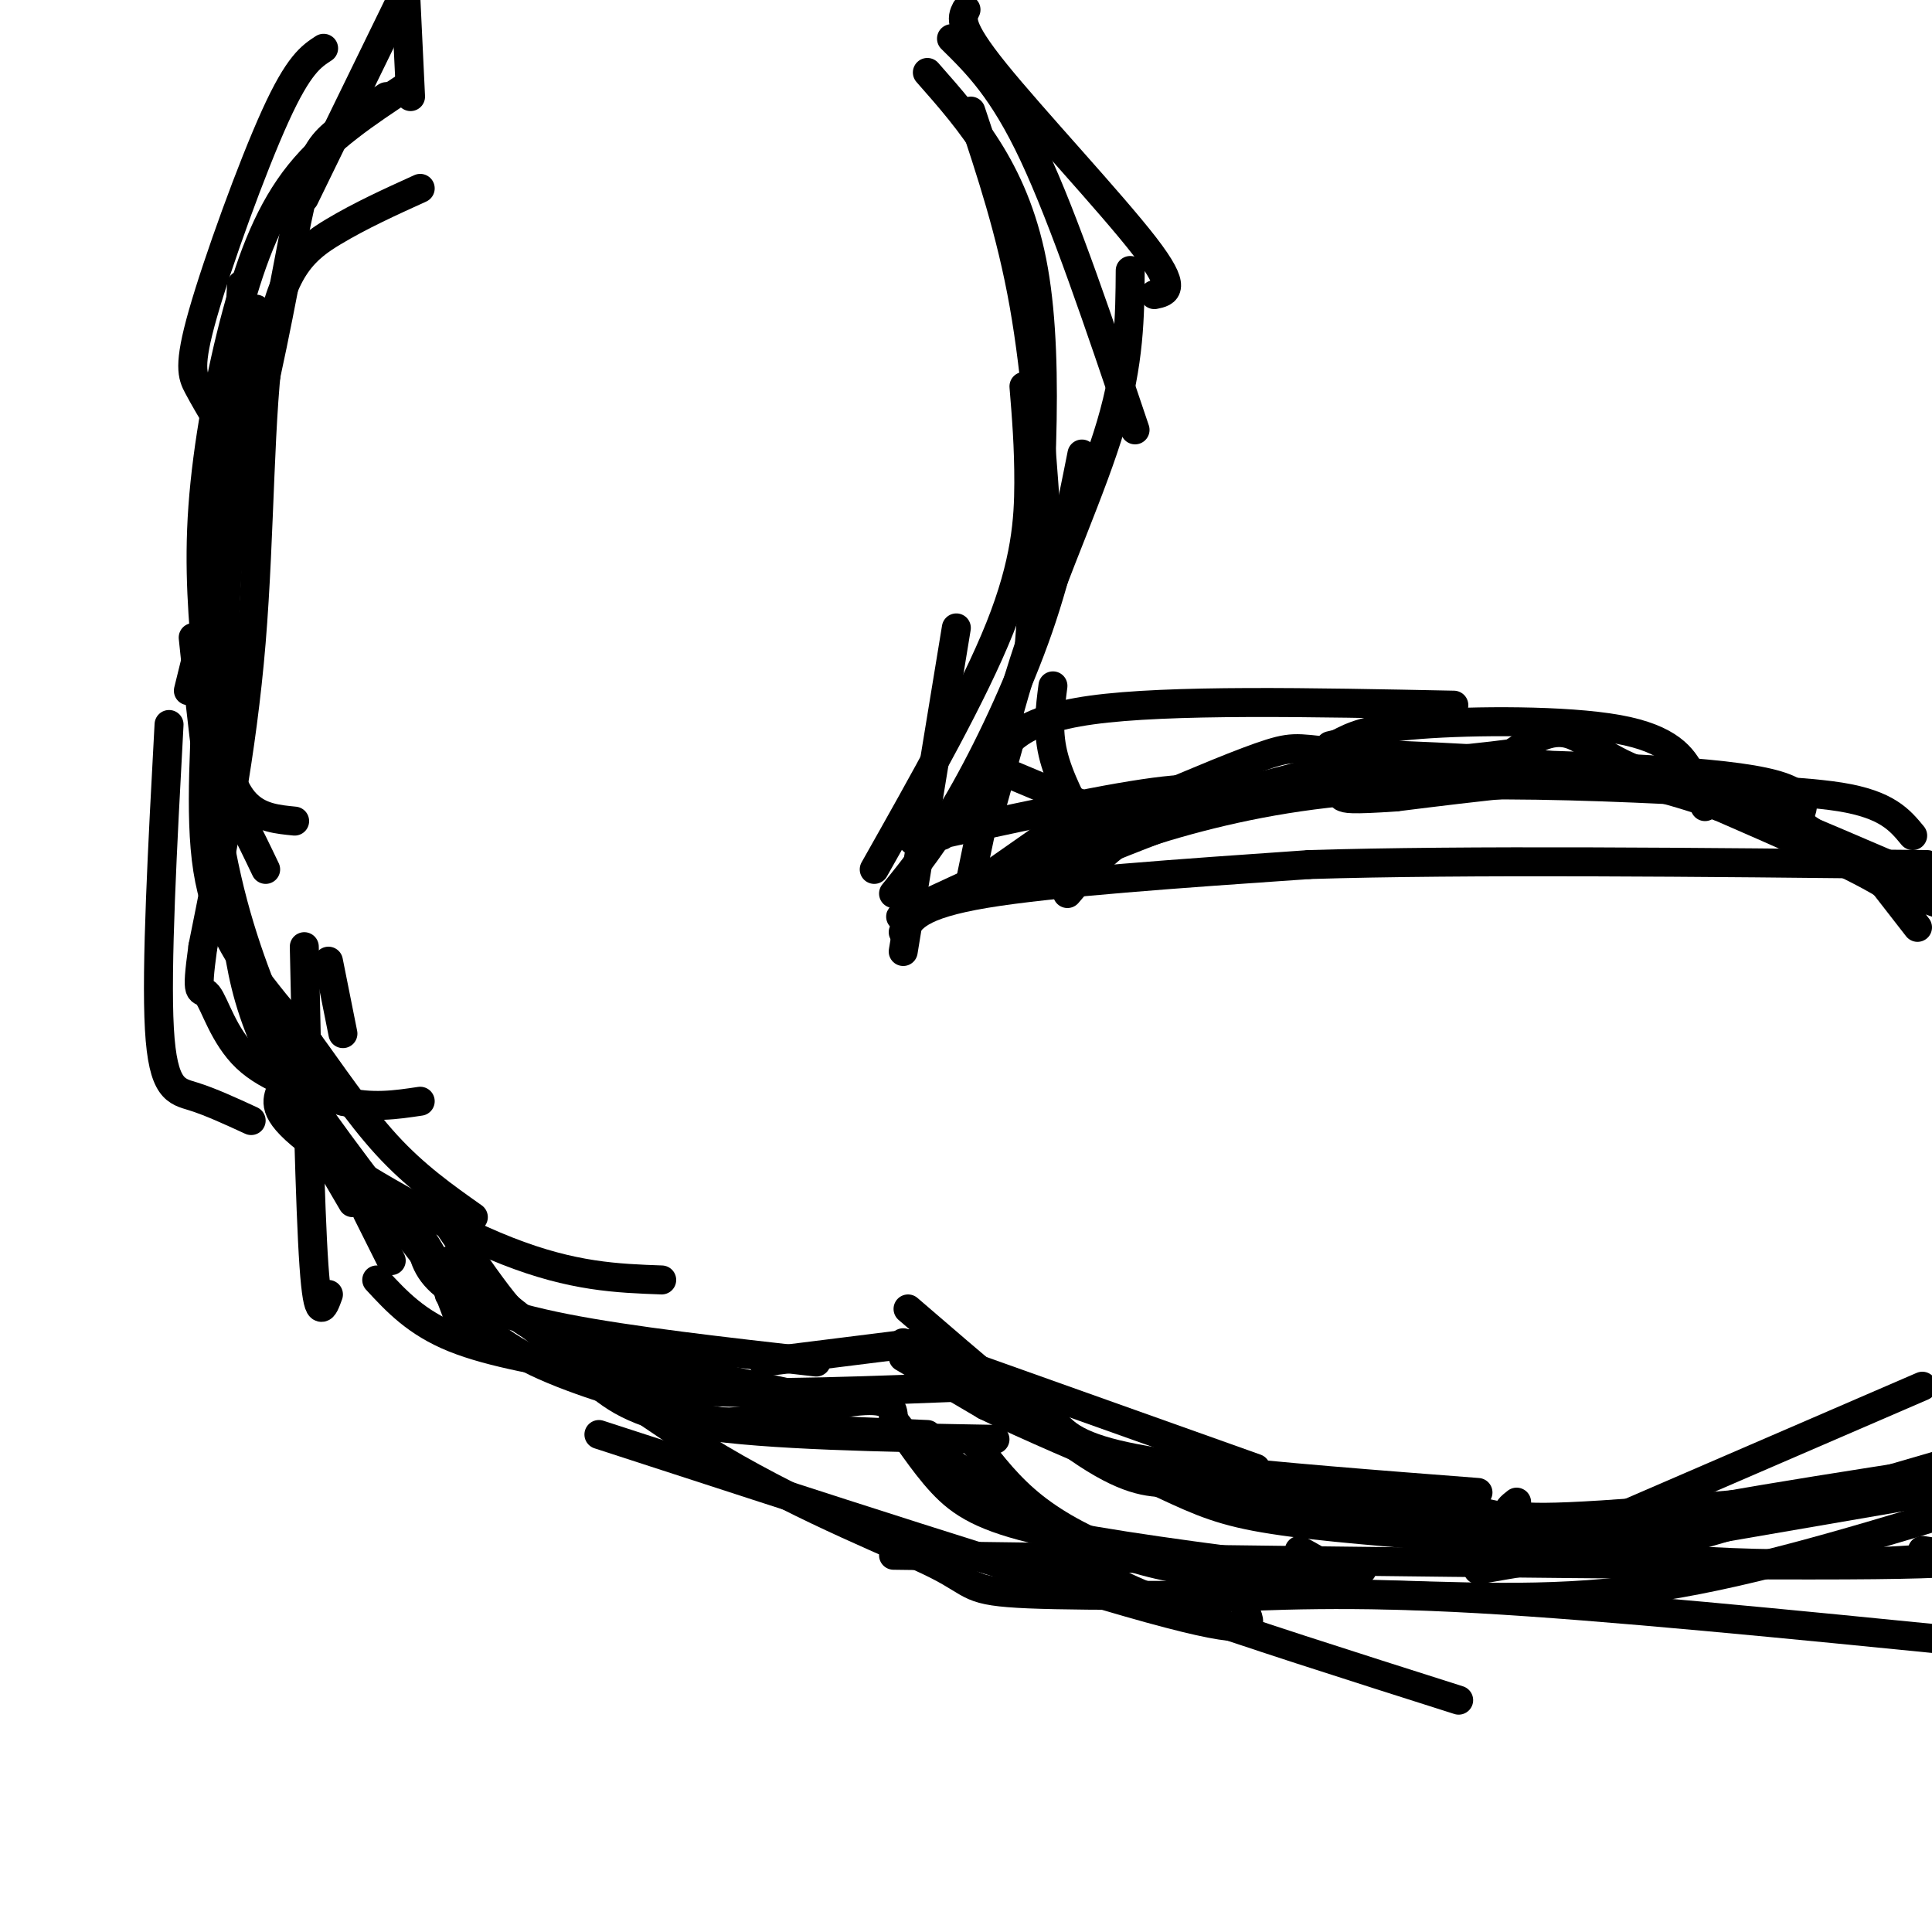 <svg viewBox='0 0 400 400' version='1.1' xmlns='http://www.w3.org/2000/svg' xmlns:xlink='http://www.w3.org/1999/xlink'><g fill='none' stroke='#000000' stroke-width='6' stroke-linecap='round' stroke-linejoin='round'><path d='M397,192c0.000,0.000 -7.000,-9.000 -7,-9'/><path d='M390,183c-6.833,-4.167 -20.417,-10.083 -34,-16'/><path d='M356,167c-10.833,-4.000 -20.917,-6.000 -31,-8'/><path d='M325,159c-12.833,-1.833 -29.417,-2.417 -46,-3'/><path d='M279,156c-9.600,-0.911 -10.600,-1.689 -16,0c-5.400,1.689 -15.200,5.844 -25,10'/><path d='M238,166c-11.833,5.167 -28.917,13.083 -46,21'/><path d='M192,187c-8.167,3.833 -5.583,2.917 -3,2'/><path d='M187,281c0.000,0.000 17.000,10.000 17,10'/><path d='M204,291c8.500,4.167 21.250,9.583 34,15'/><path d='M238,306c8.533,3.933 12.867,6.267 22,8c9.133,1.733 23.067,2.867 37,4'/><path d='M297,318c11.133,0.889 20.467,1.111 30,0c9.533,-1.111 19.267,-3.556 29,-6'/><path d='M356,312c12.000,-2.167 27.500,-4.583 43,-7'/><path d='M399,305c7.333,-1.333 4.167,-1.167 1,-1'/><path d='M187,193c1.500,-2.833 3.000,-5.667 17,-8c14.000,-2.333 40.500,-4.167 67,-6'/><path d='M271,179c32.500,-1.000 80.250,-0.500 128,0'/><path d='M396,173c-2.649,-3.220 -5.298,-6.440 -15,-8c-9.702,-1.560 -26.458,-1.458 -37,-4c-10.542,-2.542 -14.869,-7.726 -19,-9c-4.131,-1.274 -8.065,1.363 -12,4'/><path d='M313,156c-9.733,1.333 -28.067,2.667 -41,5c-12.933,2.333 -20.467,5.667 -28,9'/><path d='M244,170c-9.667,3.500 -19.833,7.750 -30,12'/><path d='M214,182c2.933,-1.911 25.267,-12.689 55,-17c29.733,-4.311 66.867,-2.156 104,0'/><path d='M188,271c13.917,12.000 27.833,24.000 37,30c9.167,6.000 13.583,6.000 18,6'/><path d='M243,307c20.489,4.267 62.711,11.933 94,15c31.289,3.067 51.644,1.533 72,0'/><path d='M314,311c-2.333,1.833 -4.667,3.667 11,3c15.667,-0.667 49.333,-3.833 83,-7'/><path d='M317,322c0.000,0.000 81.000,-35.000 81,-35'/><path d='M190,278c0.000,0.000 -32.000,4.000 -32,4'/><path d='M169,282c-19.289,-2.178 -38.578,-4.356 -52,-7c-13.422,-2.644 -20.978,-5.756 -25,-9c-4.022,-3.244 -4.511,-6.622 -5,-10'/><path d='M187,197c0.000,0.000 11.000,-67.000 11,-67'/><path d='M185,185c4.333,-5.356 8.667,-10.711 14,-20c5.333,-9.289 11.667,-22.511 16,-35c4.333,-12.489 6.667,-24.244 9,-36'/><path d='M217,113c-1.167,-17.500 -2.333,-35.000 -5,-50c-2.667,-15.000 -6.833,-27.500 -11,-40'/><path d='M81,261c0.000,0.000 -5.000,-10.000 -5,-10'/><path d='M73,249c-7.000,-11.917 -14.000,-23.833 -18,-33c-4.000,-9.167 -5.000,-15.583 -6,-22'/><path d='M71,214c0.000,0.000 -3.000,-15.000 -3,-15'/><path d='M63,196c0.583,27.000 1.167,54.000 2,66c0.833,12.000 1.917,9.000 3,6'/><path d='M78,265c4.083,4.417 8.167,8.833 16,12c7.833,3.167 19.417,5.083 31,7'/><path d='M122,285c4.500,3.917 9.000,7.833 23,10c14.000,2.167 37.500,2.583 61,3'/><path d='M202,299c3.452,4.488 6.905,8.976 12,13c5.095,4.024 11.833,7.583 19,10c7.167,2.417 14.762,3.690 23,4c8.238,0.310 17.119,-0.345 26,-1'/><path d='M398,321c9.750,1.417 19.500,2.833 -16,3c-35.500,0.167 -116.250,-0.917 -197,-2'/><path d='M258,334c1.167,2.583 2.333,5.167 -20,-1c-22.333,-6.167 -68.167,-21.083 -114,-36'/><path d='M95,273c-2.250,-6.083 -4.500,-12.167 -8,-17c-3.500,-4.833 -8.250,-8.417 -13,-12'/><path d='M93,261c18.738,15.018 37.476,30.036 56,41c18.524,10.964 36.833,17.875 45,22c8.167,4.125 6.190,5.464 19,6c12.810,0.536 40.405,0.268 68,0'/><path d='M281,330c20.844,0.489 38.956,1.711 59,-1c20.044,-2.711 42.022,-9.356 64,-16'/><path d='M98,273c-13.667,-17.583 -27.333,-35.167 -34,-45c-6.667,-9.833 -6.333,-11.917 -6,-14'/><path d='M58,214c-3.067,-7.067 -7.733,-17.733 -11,-32c-3.267,-14.267 -5.133,-32.133 -7,-50'/><path d='M39,143c0.000,0.000 16.000,-65.000 16,-65'/><path d='M55,78c3.988,-18.250 5.958,-31.375 8,-39c2.042,-7.625 4.155,-9.750 7,-12c2.845,-2.250 6.423,-4.625 10,-7'/><path d='M84,18c-8.042,5.315 -16.083,10.631 -22,18c-5.917,7.369 -9.708,16.792 -13,29c-3.292,12.208 -6.083,27.202 -7,40c-0.917,12.798 0.042,23.399 1,34'/><path d='M43,139c-0.381,13.250 -1.833,29.375 0,41c1.833,11.625 6.952,18.750 11,24c4.048,5.250 7.024,8.625 10,12'/><path d='M64,216c4.311,5.867 10.089,14.533 16,21c5.911,6.467 11.956,10.733 18,15'/><path d='M93,268c4.596,4.884 9.193,9.767 18,14c8.807,4.233 21.825,7.815 29,10c7.175,2.185 8.509,2.973 15,2c6.491,-0.973 18.140,-3.707 24,-4c5.860,-0.293 5.930,1.853 6,4'/><path d='M185,294c2.571,3.060 6.000,8.708 10,13c4.000,4.292 8.571,7.226 21,10c12.429,2.774 32.714,5.387 53,8'/><path d='M269,325c8.833,0.667 4.417,-1.667 0,-4'/><path d='M187,278c0.000,0.000 73.000,26.000 73,26'/><path d='M189,174c19.333,-4.250 38.667,-8.500 50,-10c11.333,-1.500 14.667,-0.250 18,1'/><path d='M257,165c3.000,0.500 1.500,1.250 0,2'/><path d='M221,185c4.604,-5.421 9.209,-10.842 18,-15c8.791,-4.158 21.769,-7.053 29,-9c7.231,-1.947 8.716,-2.947 26,-3c17.284,-0.053 50.367,0.842 66,3c15.633,2.158 13.817,5.579 12,9'/><path d='M372,170c6.044,4.289 15.156,10.511 22,14c6.844,3.489 11.422,4.244 16,5'/><path d='M181,180c10.289,-18.222 20.578,-36.444 26,-50c5.422,-13.556 5.978,-22.444 6,-30c0.022,-7.556 -0.489,-13.778 -1,-20'/><path d='M213,135c2.250,-29.500 4.500,-59.000 1,-79c-3.500,-20.000 -12.750,-30.500 -22,-41'/><path d='M87,39c-6.196,2.815 -12.393,5.631 -18,9c-5.607,3.369 -10.625,7.292 -13,22c-2.375,14.708 -2.107,40.202 -4,63c-1.893,22.798 -5.946,42.899 -10,63'/><path d='M42,196c-1.560,11.345 -0.458,8.208 1,10c1.458,1.792 3.274,8.512 8,13c4.726,4.488 12.363,6.744 20,9'/><path d='M71,228c6.000,1.500 11.000,0.750 16,0'/><path d='M58,226c-0.778,2.333 -1.556,4.667 7,11c8.556,6.333 26.444,16.667 40,22c13.556,5.333 22.778,5.667 32,6'/><path d='M91,251c4.333,6.311 8.667,12.622 12,17c3.333,4.378 5.667,6.822 16,10c10.333,3.178 28.667,7.089 47,11'/><path d='M128,282c2.167,2.583 4.333,5.167 17,6c12.667,0.833 35.833,-0.083 59,-1'/><path d='M204,287c11.988,1.750 12.458,6.625 17,10c4.542,3.375 13.155,5.250 28,7c14.845,1.750 35.923,3.375 57,5'/><path d='M246,309c14.244,-0.600 28.489,-1.200 44,1c15.511,2.200 32.289,7.200 44,8c11.711,0.800 18.356,-2.600 25,-6'/><path d='M306,325c0.000,0.000 93.000,-16.000 93,-16'/><path d='M351,318c0.000,0.000 55.000,-16.000 55,-16'/><path d='M398,182c-11.756,-5.044 -23.511,-10.089 -33,-14c-9.489,-3.911 -16.711,-6.689 -29,-7c-12.289,-0.311 -29.644,1.844 -47,4'/><path d='M289,165c-9.667,0.667 -10.333,0.333 -11,0'/><path d='M353,167c-0.690,-1.994 -1.381,-3.988 -3,-7c-1.619,-3.012 -4.167,-7.042 -15,-9c-10.833,-1.958 -29.952,-1.845 -41,-1c-11.048,0.845 -14.024,2.423 -17,4'/><path d='M277,154c-2.833,0.667 -1.417,0.333 0,0'/><path d='M301,146c-29.556,-0.600 -59.111,-1.200 -75,1c-15.889,2.200 -18.111,7.200 -21,12c-2.889,4.800 -6.444,9.400 -10,14'/><path d='M221,170c0.000,0.000 -20.000,14.000 -20,14'/><path d='M201,182c3.267,-15.867 6.533,-31.733 12,-48c5.467,-16.267 13.133,-32.933 17,-46c3.867,-13.067 3.933,-22.533 4,-32'/><path d='M235,89c-7.333,-21.750 -14.667,-43.500 -21,-57c-6.333,-13.500 -11.667,-18.750 -17,-24'/><path d='M85,20c0.000,0.000 -1.000,-21.000 -1,-21'/><path d='M63,41c0.000,0.000 20.000,-41.000 20,-41'/><path d='M200,2c-0.867,1.711 -1.733,3.422 6,13c7.733,9.578 24.067,27.022 31,36c6.933,8.978 4.467,9.489 2,10'/><path d='M205,168c0.000,0.000 5.000,-18.000 5,-18'/><path d='M206,159c0.000,0.000 31.000,13.000 31,13'/><path d='M218,142c-0.583,4.500 -1.167,9.000 0,14c1.167,5.000 4.083,10.500 7,16'/><path d='M138,288c0.000,2.250 0.000,4.500 9,6c9.000,1.500 27.000,2.250 45,3'/><path d='M192,299c10.978,8.378 21.956,16.756 29,22c7.044,5.244 10.156,7.356 23,12c12.844,4.644 35.422,11.822 58,19'/><path d='M248,331c15.667,-0.750 31.333,-1.500 58,0c26.667,1.500 64.333,5.250 102,9'/><path d='M67,10c-2.583,1.685 -5.167,3.369 -10,14c-4.833,10.631 -11.917,30.208 -15,41c-3.083,10.792 -2.167,12.798 -1,15c1.167,2.202 2.583,4.601 4,7'/><path d='M50,59c-2.022,40.289 -4.044,80.578 -5,97c-0.956,16.422 -0.844,8.978 1,9c1.844,0.022 5.422,7.511 9,15'/><path d='M35,150c-1.356,25.156 -2.711,50.311 -2,63c0.711,12.689 3.489,12.911 7,14c3.511,1.089 7.756,3.044 12,5'/><path d='M53,64c-4.167,34.667 -8.333,69.333 -7,87c1.333,17.667 8.167,18.333 15,19'/></g>
</svg>